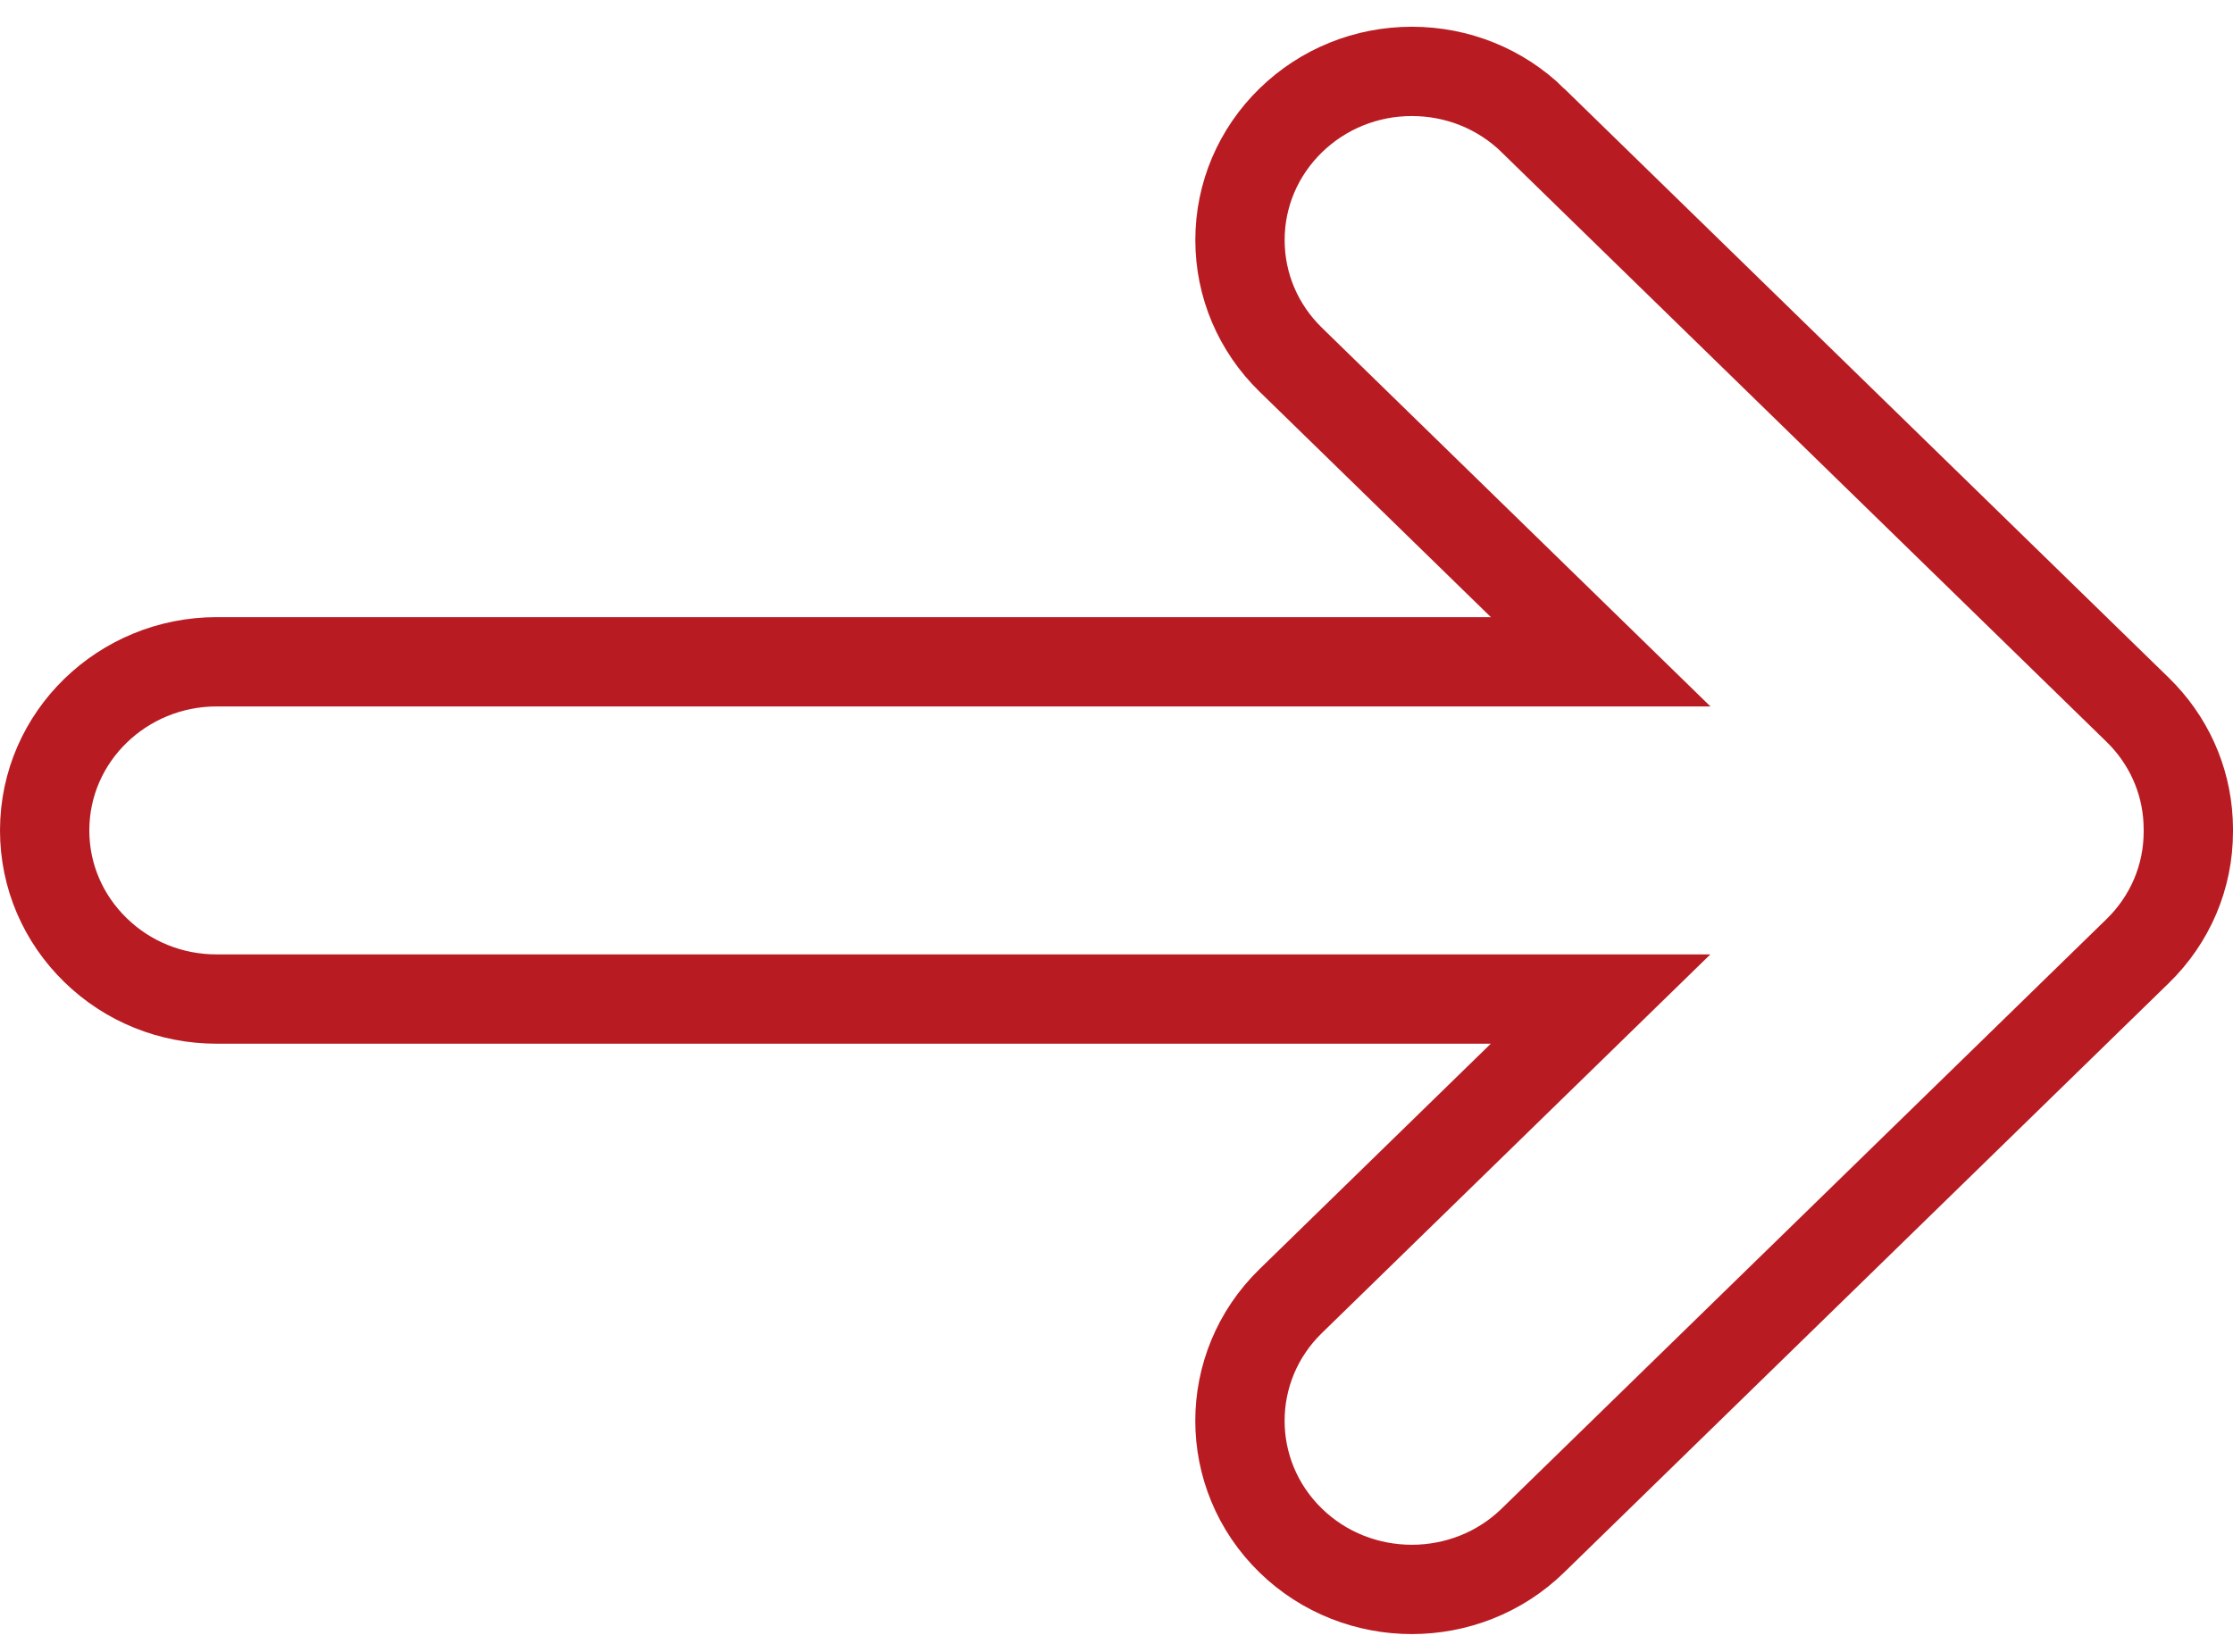 <svg width="50" height="37" viewBox="0 0 50 37" fill="none" xmlns="http://www.w3.org/2000/svg">
<path d="M1 18.6C1 16.491 2.75 14.822 4.85 14.822L35.841 14.822L28.901 8.056C28.173 7.346 27.765 6.391 27.765 5.376C27.765 4.361 28.174 3.407 28.901 2.697C29.628 1.989 30.595 1.599 31.613 1.599C32.631 1.599 33.599 1.987 34.326 2.697L34.325 2.698L47.864 15.896C48.547 16.562 48.948 17.443 48.995 18.387L49 18.576L49 18.623C49 19.638 48.594 20.592 47.864 21.303L34.325 34.502C32.826 35.964 30.399 35.964 28.899 34.502C27.386 33.026 27.386 30.617 28.899 29.142L35.839 22.376L4.85 22.376C3.832 22.376 2.863 21.988 2.136 21.277C1.41 20.569 1 19.616 1 18.6Z" stroke="#B81C22" stroke-width="2"/>
</svg>
